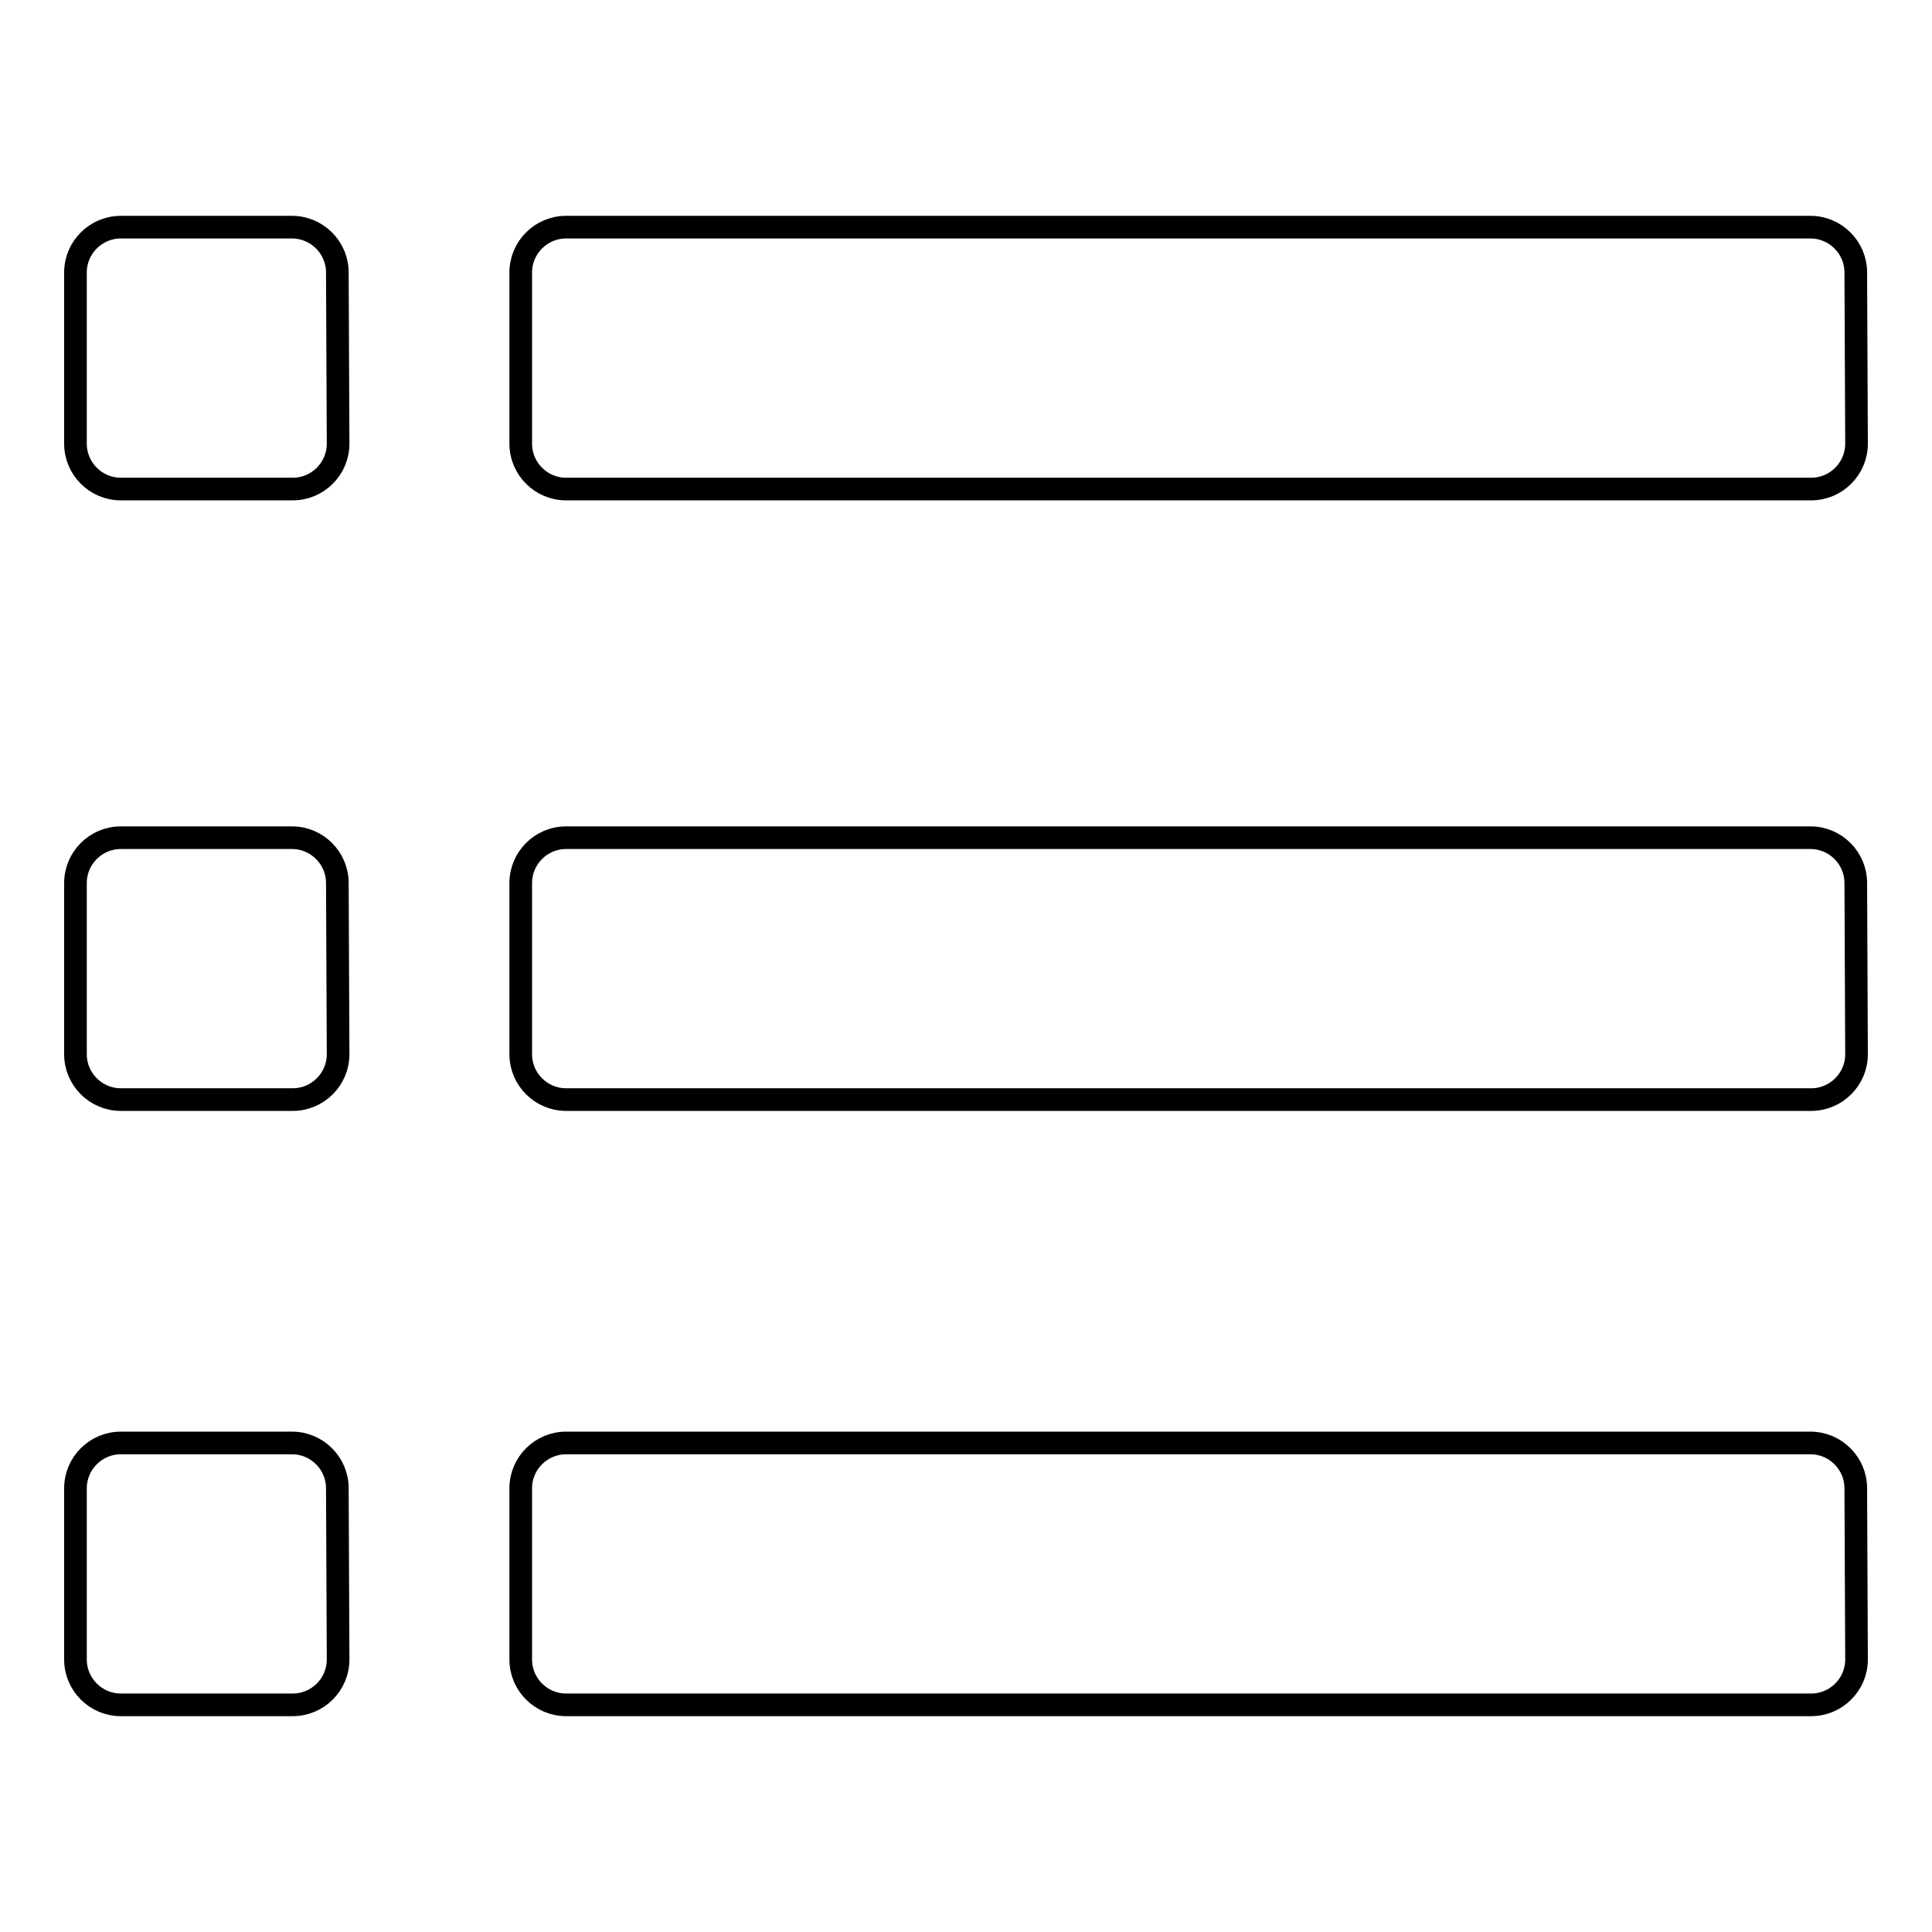 <?xml version="1.0" encoding="utf-8"?>
<!-- Svg Vector Icons : http://www.onlinewebfonts.com/icon -->
<!DOCTYPE svg PUBLIC "-//W3C//DTD SVG 1.1//EN" "http://www.w3.org/Graphics/SVG/1.1/DTD/svg11.dtd">
<svg version="1.1" xmlns="http://www.w3.org/2000/svg" xmlns:xlink="http://www.w3.org/1999/xlink" x="0px" y="0px" viewBox="0 0 256 256" enable-background="new 0 0 256 256" xml:space="preserve">
<g><g><path stroke-width="3" fill-opacity="0" stroke="#000000"  d="M44.8,58.8c0,3.3-2.7,6-6,6H16c-3.3,0-6-2.7-6-6V36.1c0-3.3,2.7-6,6-6h22.7c3.3,0,6,2.7,6,6L44.8,58.8L44.8,58.8z"/><path stroke-width="3" fill-opacity="0" stroke="#000000"  d="M246,58.8c0,3.3-2.7,6-6,6H75c-3.3,0-6-2.7-6-6V36.1c0-3.3,2.7-6,6-6h164.9c3.3,0,6,2.7,6,6L246,58.8L246,58.8z"/><path stroke-width="3" fill-opacity="0" stroke="#000000"  d="M44.8,139.7c0,3.3-2.7,6-6,6H16c-3.3,0-6-2.7-6-6V117c0-3.3,2.7-6,6-6h22.7c3.3,0,6,2.7,6,6L44.8,139.7L44.8,139.7z"/><path stroke-width="3" fill-opacity="0" stroke="#000000"  d="M246,139.7c0,3.3-2.7,6-6,6H75c-3.3,0-6-2.7-6-6V117c0-3.3,2.7-6,6-6h164.9c3.3,0,6,2.7,6,6L246,139.7L246,139.7z"/><path stroke-width="3" fill-opacity="0" stroke="#000000"  d="M44.8,219.9c0,3.3-2.7,6-6,6H16c-3.3,0-6-2.7-6-6v-22.7c0-3.3,2.7-6,6-6h22.7c3.3,0,6,2.7,6,6L44.8,219.9L44.8,219.9z"/><path stroke-width="3" fill-opacity="0" stroke="#000000"  d="M246,219.9c0,3.3-2.7,6-6,6H75c-3.3,0-6-2.7-6-6v-22.7c0-3.3,2.7-6,6-6h164.9c3.3,0,6,2.7,6,6L246,219.9L246,219.9z"/></g></g>
</svg>